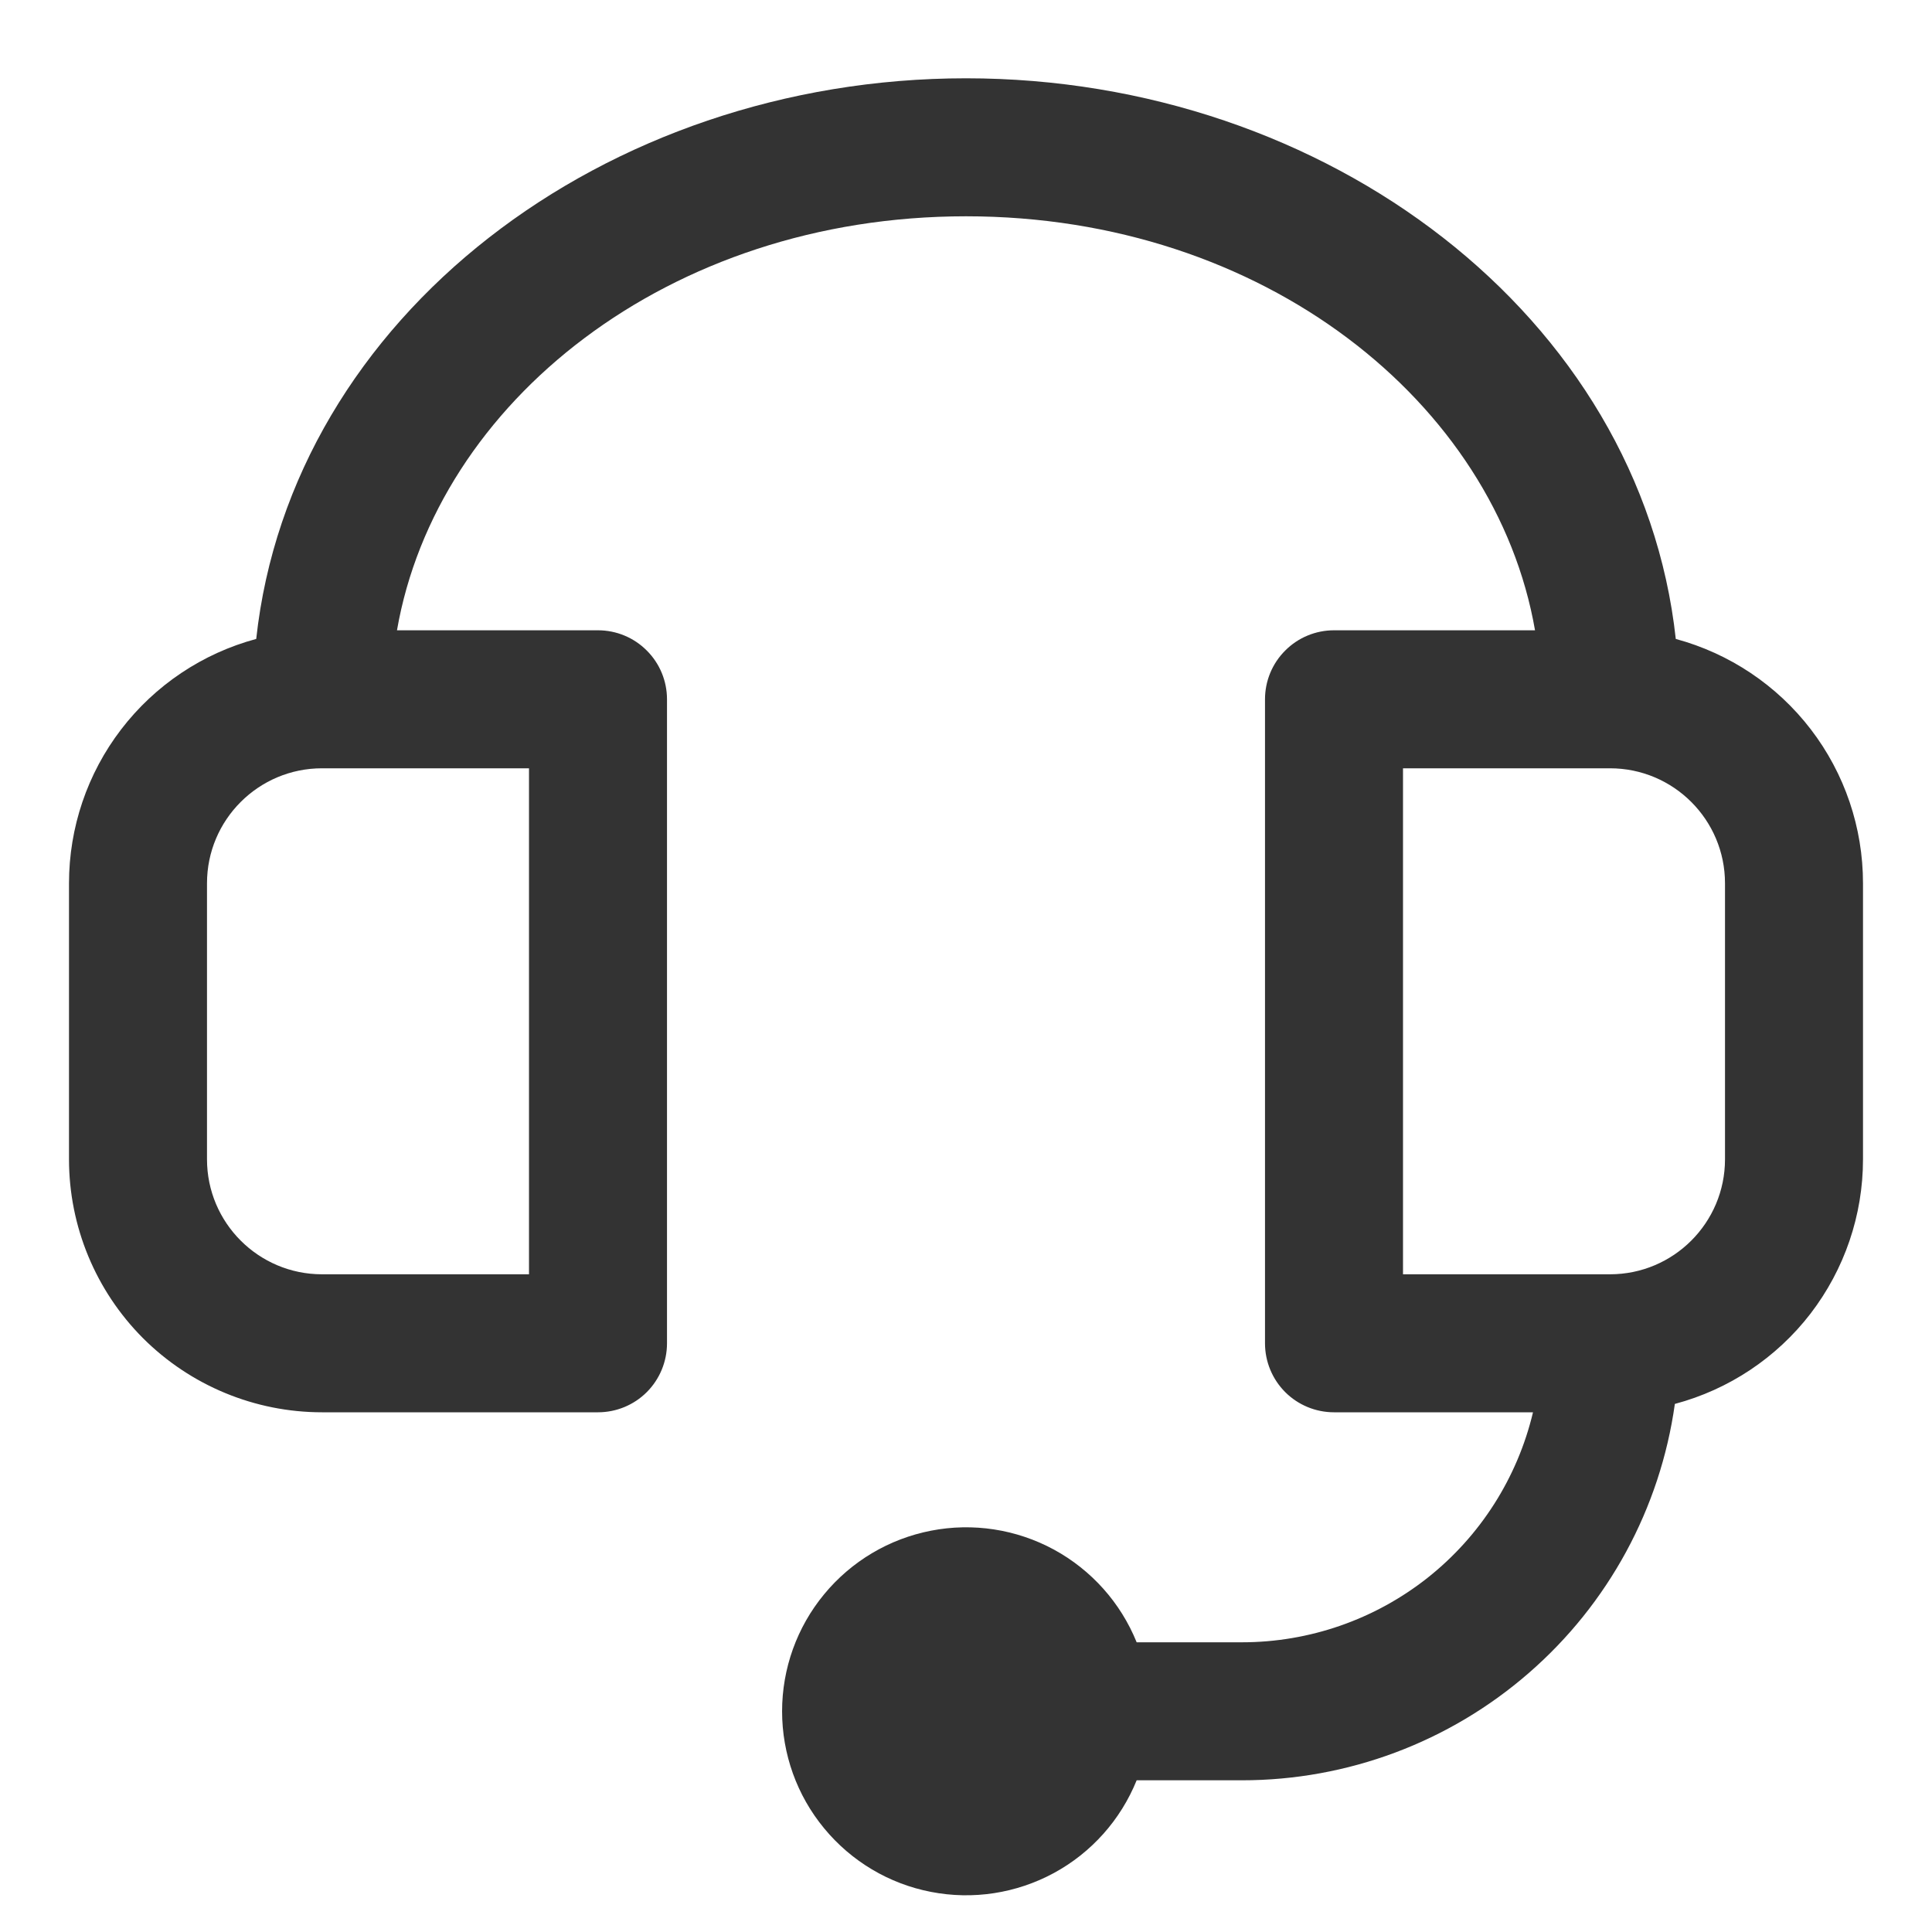 
<svg width="21" height="21" viewBox="0 0 21 21" fill="none" xmlns="http://www.w3.org/2000/svg">
<path fill-rule="evenodd" clip-rule="evenodd" d="M10.5 2.351C7.259 2.351 4.744 4.381 4.315 6.851H6.5C6.699 6.851 6.89 6.93 7.03 7.071C7.171 7.211 7.25 7.402 7.25 7.601V14.601C7.25 14.8 7.171 14.991 7.03 15.132C6.89 15.272 6.699 15.351 6.5 15.351H3.5C2.771 15.351 2.071 15.061 1.555 14.546C1.04 14.03 0.75 13.331 0.75 12.601V9.601C0.75 8.996 0.949 8.408 1.317 7.928C1.685 7.448 2.201 7.102 2.785 6.945C3.167 3.441 6.574 0.851 10.5 0.851C14.426 0.851 17.833 3.441 18.215 6.945C18.799 7.103 19.315 7.448 19.683 7.928C20.051 8.408 20.25 8.996 20.25 9.601V12.601C20.25 13.208 20.049 13.797 19.68 14.278C19.31 14.759 18.791 15.104 18.205 15.26C18.046 16.395 17.482 17.434 16.617 18.185C15.753 18.937 14.646 19.351 13.5 19.351H12.355C12.181 19.781 11.863 20.138 11.455 20.359C11.047 20.58 10.575 20.653 10.119 20.564C9.663 20.476 9.253 20.231 8.958 19.873C8.662 19.515 8.501 19.065 8.501 18.601C8.501 18.137 8.662 17.687 8.958 17.329C9.253 16.971 9.663 16.727 10.119 16.638C10.575 16.549 11.047 16.622 11.455 16.843C11.863 17.065 12.181 17.421 12.355 17.851H13.5C14.232 17.851 14.942 17.604 15.516 17.151C16.09 16.697 16.494 16.063 16.663 15.351H14.5C14.301 15.351 14.11 15.272 13.97 15.132C13.829 14.991 13.75 14.8 13.75 14.601V7.601C13.75 7.402 13.829 7.211 13.97 7.071C14.11 6.93 14.301 6.851 14.5 6.851H16.685C16.256 4.381 13.741 2.351 10.5 2.351ZM3.5 8.351C2.81 8.351 2.25 8.911 2.25 9.601V12.601C2.25 13.291 2.81 13.851 3.5 13.851H5.75V8.351H3.5ZM18.75 9.601C18.75 8.911 18.19 8.351 17.5 8.351H15.25V13.851H17.5C18.19 13.851 18.75 13.291 18.75 12.601V9.601Z" fill="#333333"/>
</svg>
